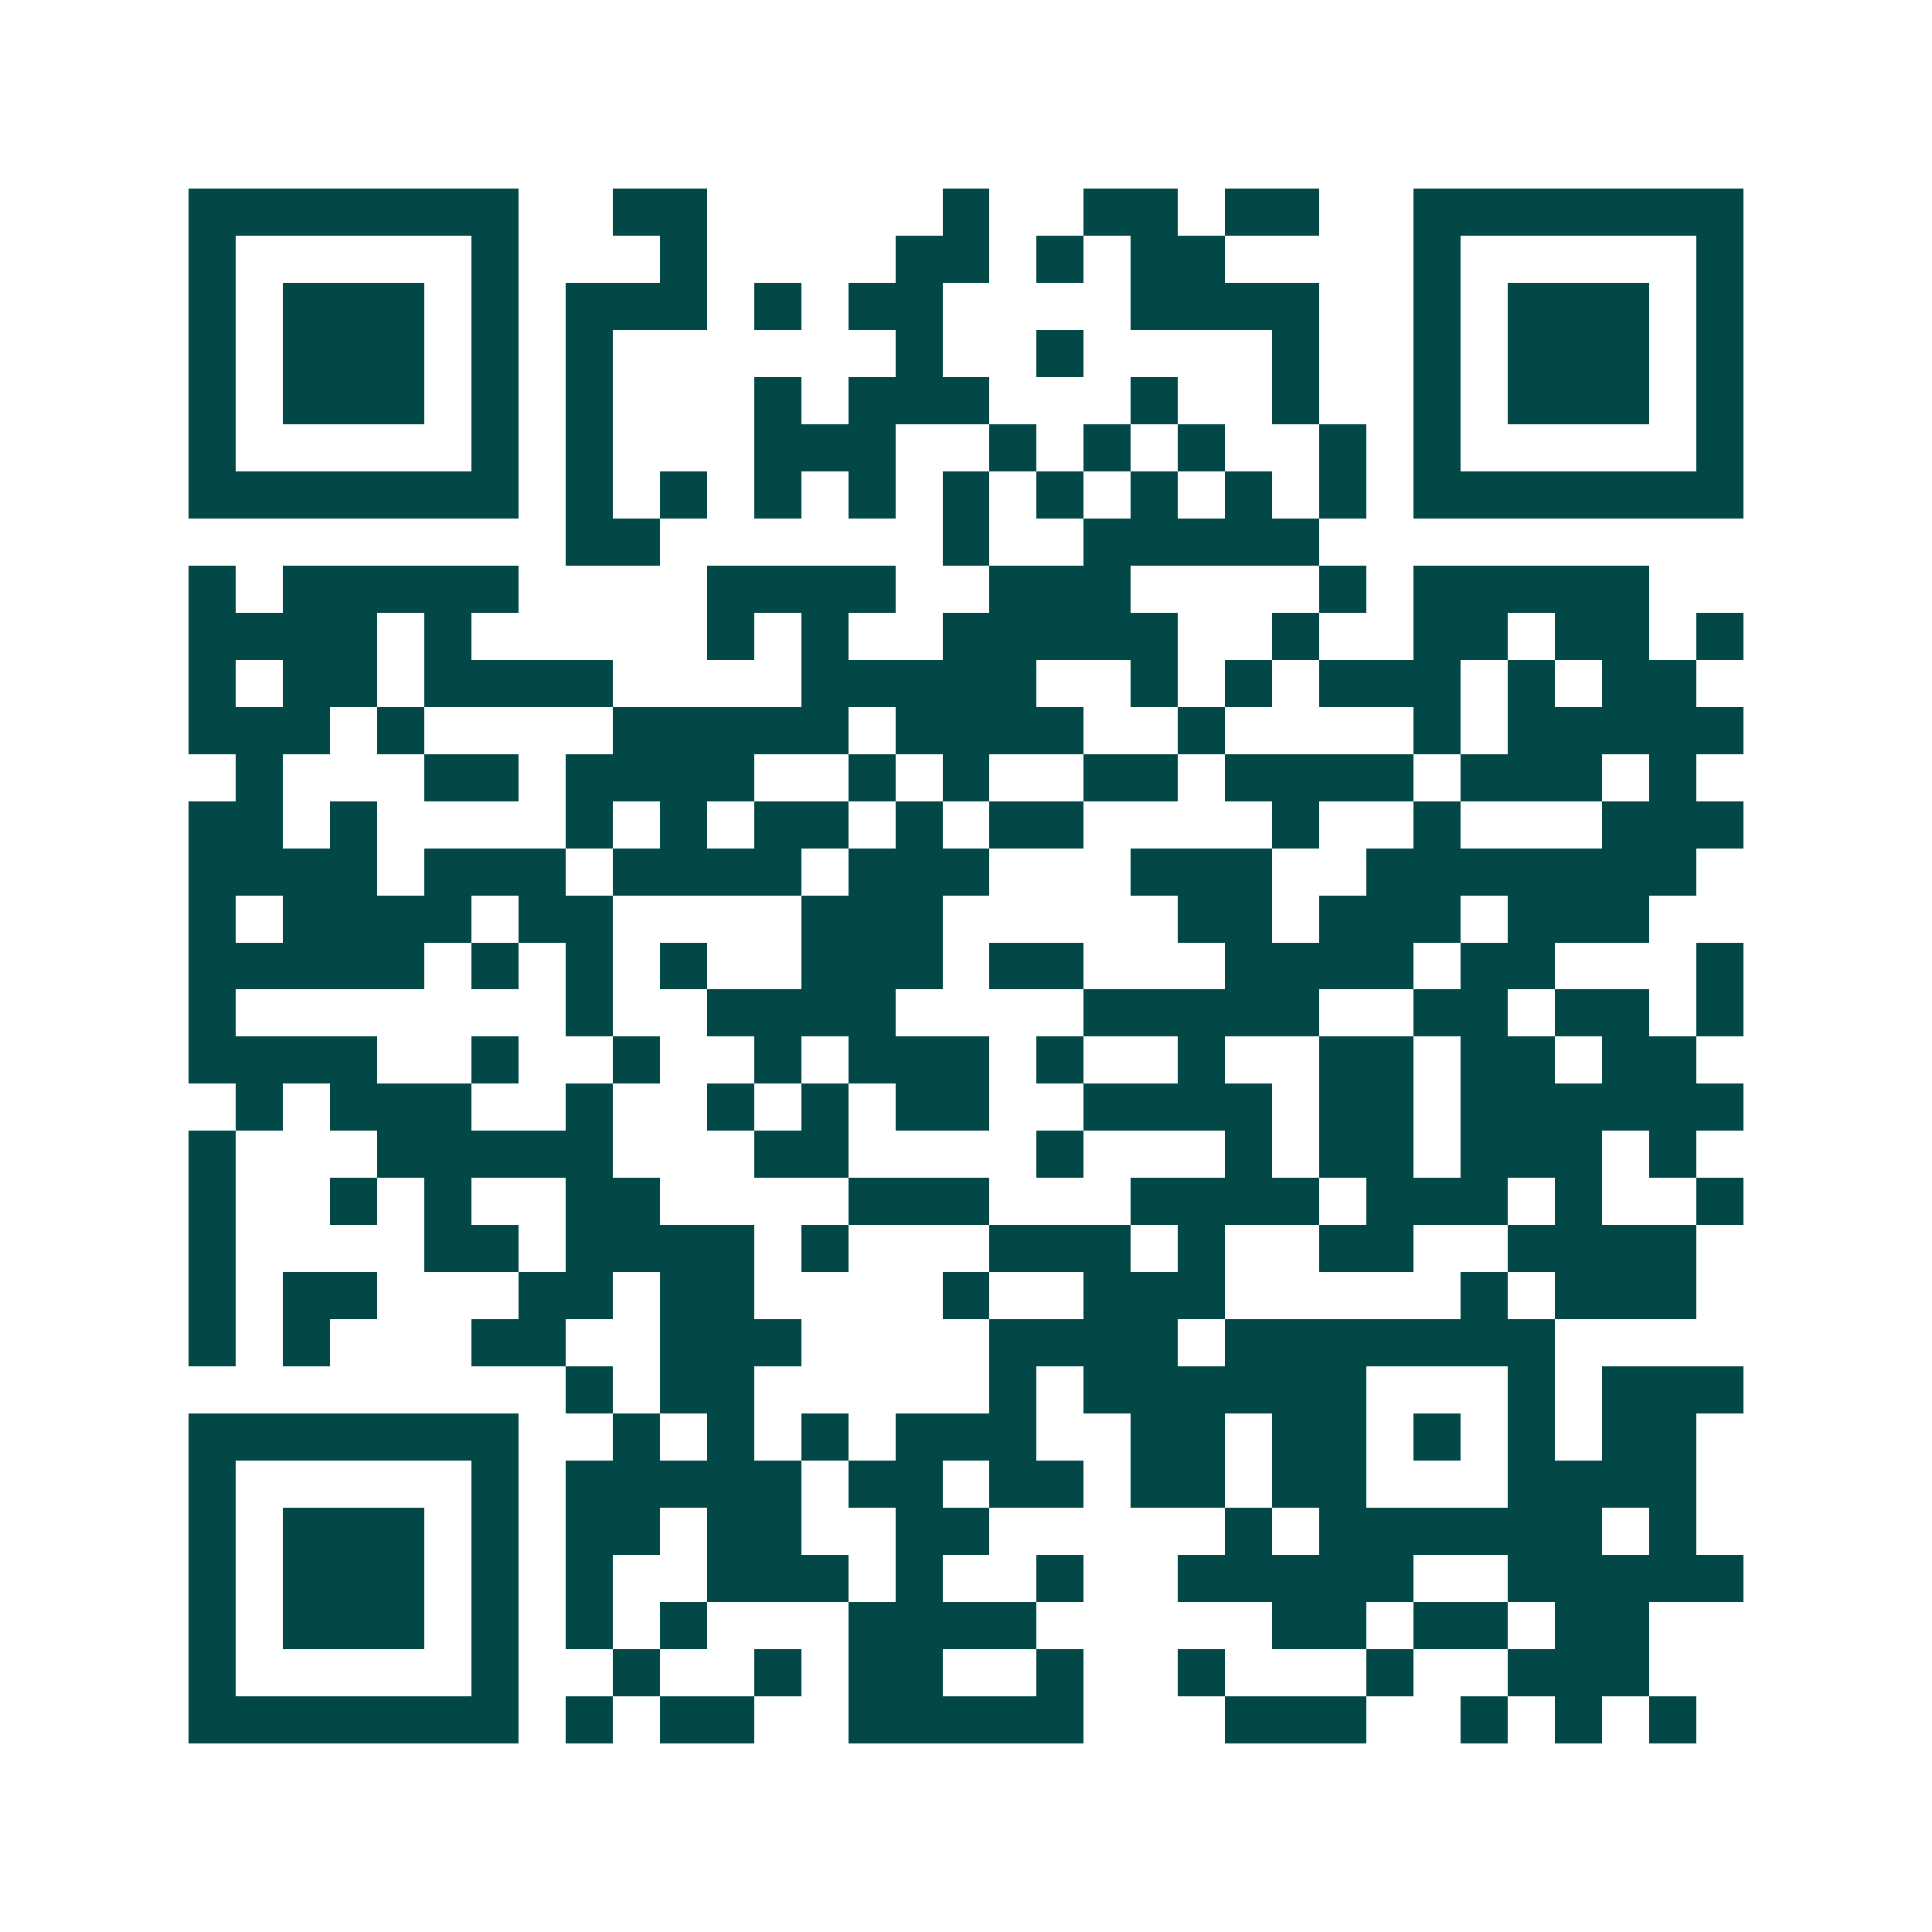 <svg xmlns="http://www.w3.org/2000/svg" width="200" height="200" viewBox="0 0 41 41" shape-rendering="crispEdges"><path fill="#ffffff" d="M0 0h41v41H0z"/><path stroke="#014847" d="M4 4.5h7m2 0h2m5 0h1m2 0h2m1 0h2m2 0h7M4 5.5h1m5 0h1m3 0h1m4 0h2m1 0h1m1 0h2m4 0h1m5 0h1M4 6.5h1m1 0h3m1 0h1m1 0h3m1 0h1m1 0h2m4 0h4m2 0h1m1 0h3m1 0h1M4 7.5h1m1 0h3m1 0h1m1 0h1m6 0h1m2 0h1m4 0h1m2 0h1m1 0h3m1 0h1M4 8.5h1m1 0h3m1 0h1m1 0h1m3 0h1m1 0h3m3 0h1m2 0h1m2 0h1m1 0h3m1 0h1M4 9.5h1m5 0h1m1 0h1m3 0h3m2 0h1m1 0h1m1 0h1m2 0h1m1 0h1m5 0h1M4 10.5h7m1 0h1m1 0h1m1 0h1m1 0h1m1 0h1m1 0h1m1 0h1m1 0h1m1 0h1m1 0h7M12 11.5h2m6 0h1m2 0h5M4 12.5h1m1 0h5m4 0h4m2 0h3m4 0h1m1 0h5M4 13.5h4m1 0h1m5 0h1m1 0h1m2 0h5m2 0h1m2 0h2m1 0h2m1 0h1M4 14.5h1m1 0h2m1 0h4m4 0h5m2 0h1m1 0h1m1 0h3m1 0h1m1 0h2M4 15.5h3m1 0h1m4 0h5m1 0h4m2 0h1m4 0h1m1 0h5M5 16.5h1m3 0h2m1 0h4m2 0h1m1 0h1m2 0h2m1 0h4m1 0h3m1 0h1M4 17.5h2m1 0h1m4 0h1m1 0h1m1 0h2m1 0h1m1 0h2m4 0h1m2 0h1m3 0h3M4 18.5h4m1 0h3m1 0h4m1 0h3m3 0h3m2 0h7M4 19.5h1m1 0h4m1 0h2m4 0h3m5 0h2m1 0h3m1 0h3M4 20.5h5m1 0h1m1 0h1m1 0h1m2 0h3m1 0h2m3 0h4m1 0h2m3 0h1M4 21.5h1m7 0h1m2 0h4m4 0h5m2 0h2m1 0h2m1 0h1M4 22.5h4m2 0h1m2 0h1m2 0h1m1 0h3m1 0h1m2 0h1m2 0h2m1 0h2m1 0h2M5 23.5h1m1 0h3m2 0h1m2 0h1m1 0h1m1 0h2m2 0h4m1 0h2m1 0h6M4 24.5h1m3 0h5m3 0h2m4 0h1m3 0h1m1 0h2m1 0h3m1 0h1M4 25.5h1m2 0h1m1 0h1m2 0h2m4 0h3m3 0h4m1 0h3m1 0h1m2 0h1M4 26.5h1m4 0h2m1 0h4m1 0h1m3 0h3m1 0h1m2 0h2m2 0h4M4 27.5h1m1 0h2m3 0h2m1 0h2m4 0h1m2 0h3m5 0h1m1 0h3M4 28.5h1m1 0h1m3 0h2m2 0h3m4 0h4m1 0h7M12 29.5h1m1 0h2m5 0h1m1 0h6m3 0h1m1 0h3M4 30.5h7m2 0h1m1 0h1m1 0h1m1 0h3m2 0h2m1 0h2m1 0h1m1 0h1m1 0h2M4 31.5h1m5 0h1m1 0h5m1 0h2m1 0h2m1 0h2m1 0h2m3 0h4M4 32.5h1m1 0h3m1 0h1m1 0h2m1 0h2m2 0h2m5 0h1m1 0h6m1 0h1M4 33.5h1m1 0h3m1 0h1m1 0h1m2 0h3m1 0h1m2 0h1m2 0h5m2 0h5M4 34.5h1m1 0h3m1 0h1m1 0h1m1 0h1m3 0h4m5 0h2m1 0h2m1 0h2M4 35.5h1m5 0h1m2 0h1m2 0h1m1 0h2m2 0h1m2 0h1m3 0h1m2 0h3M4 36.5h7m1 0h1m1 0h2m2 0h5m3 0h3m2 0h1m1 0h1m1 0h1"/></svg>
